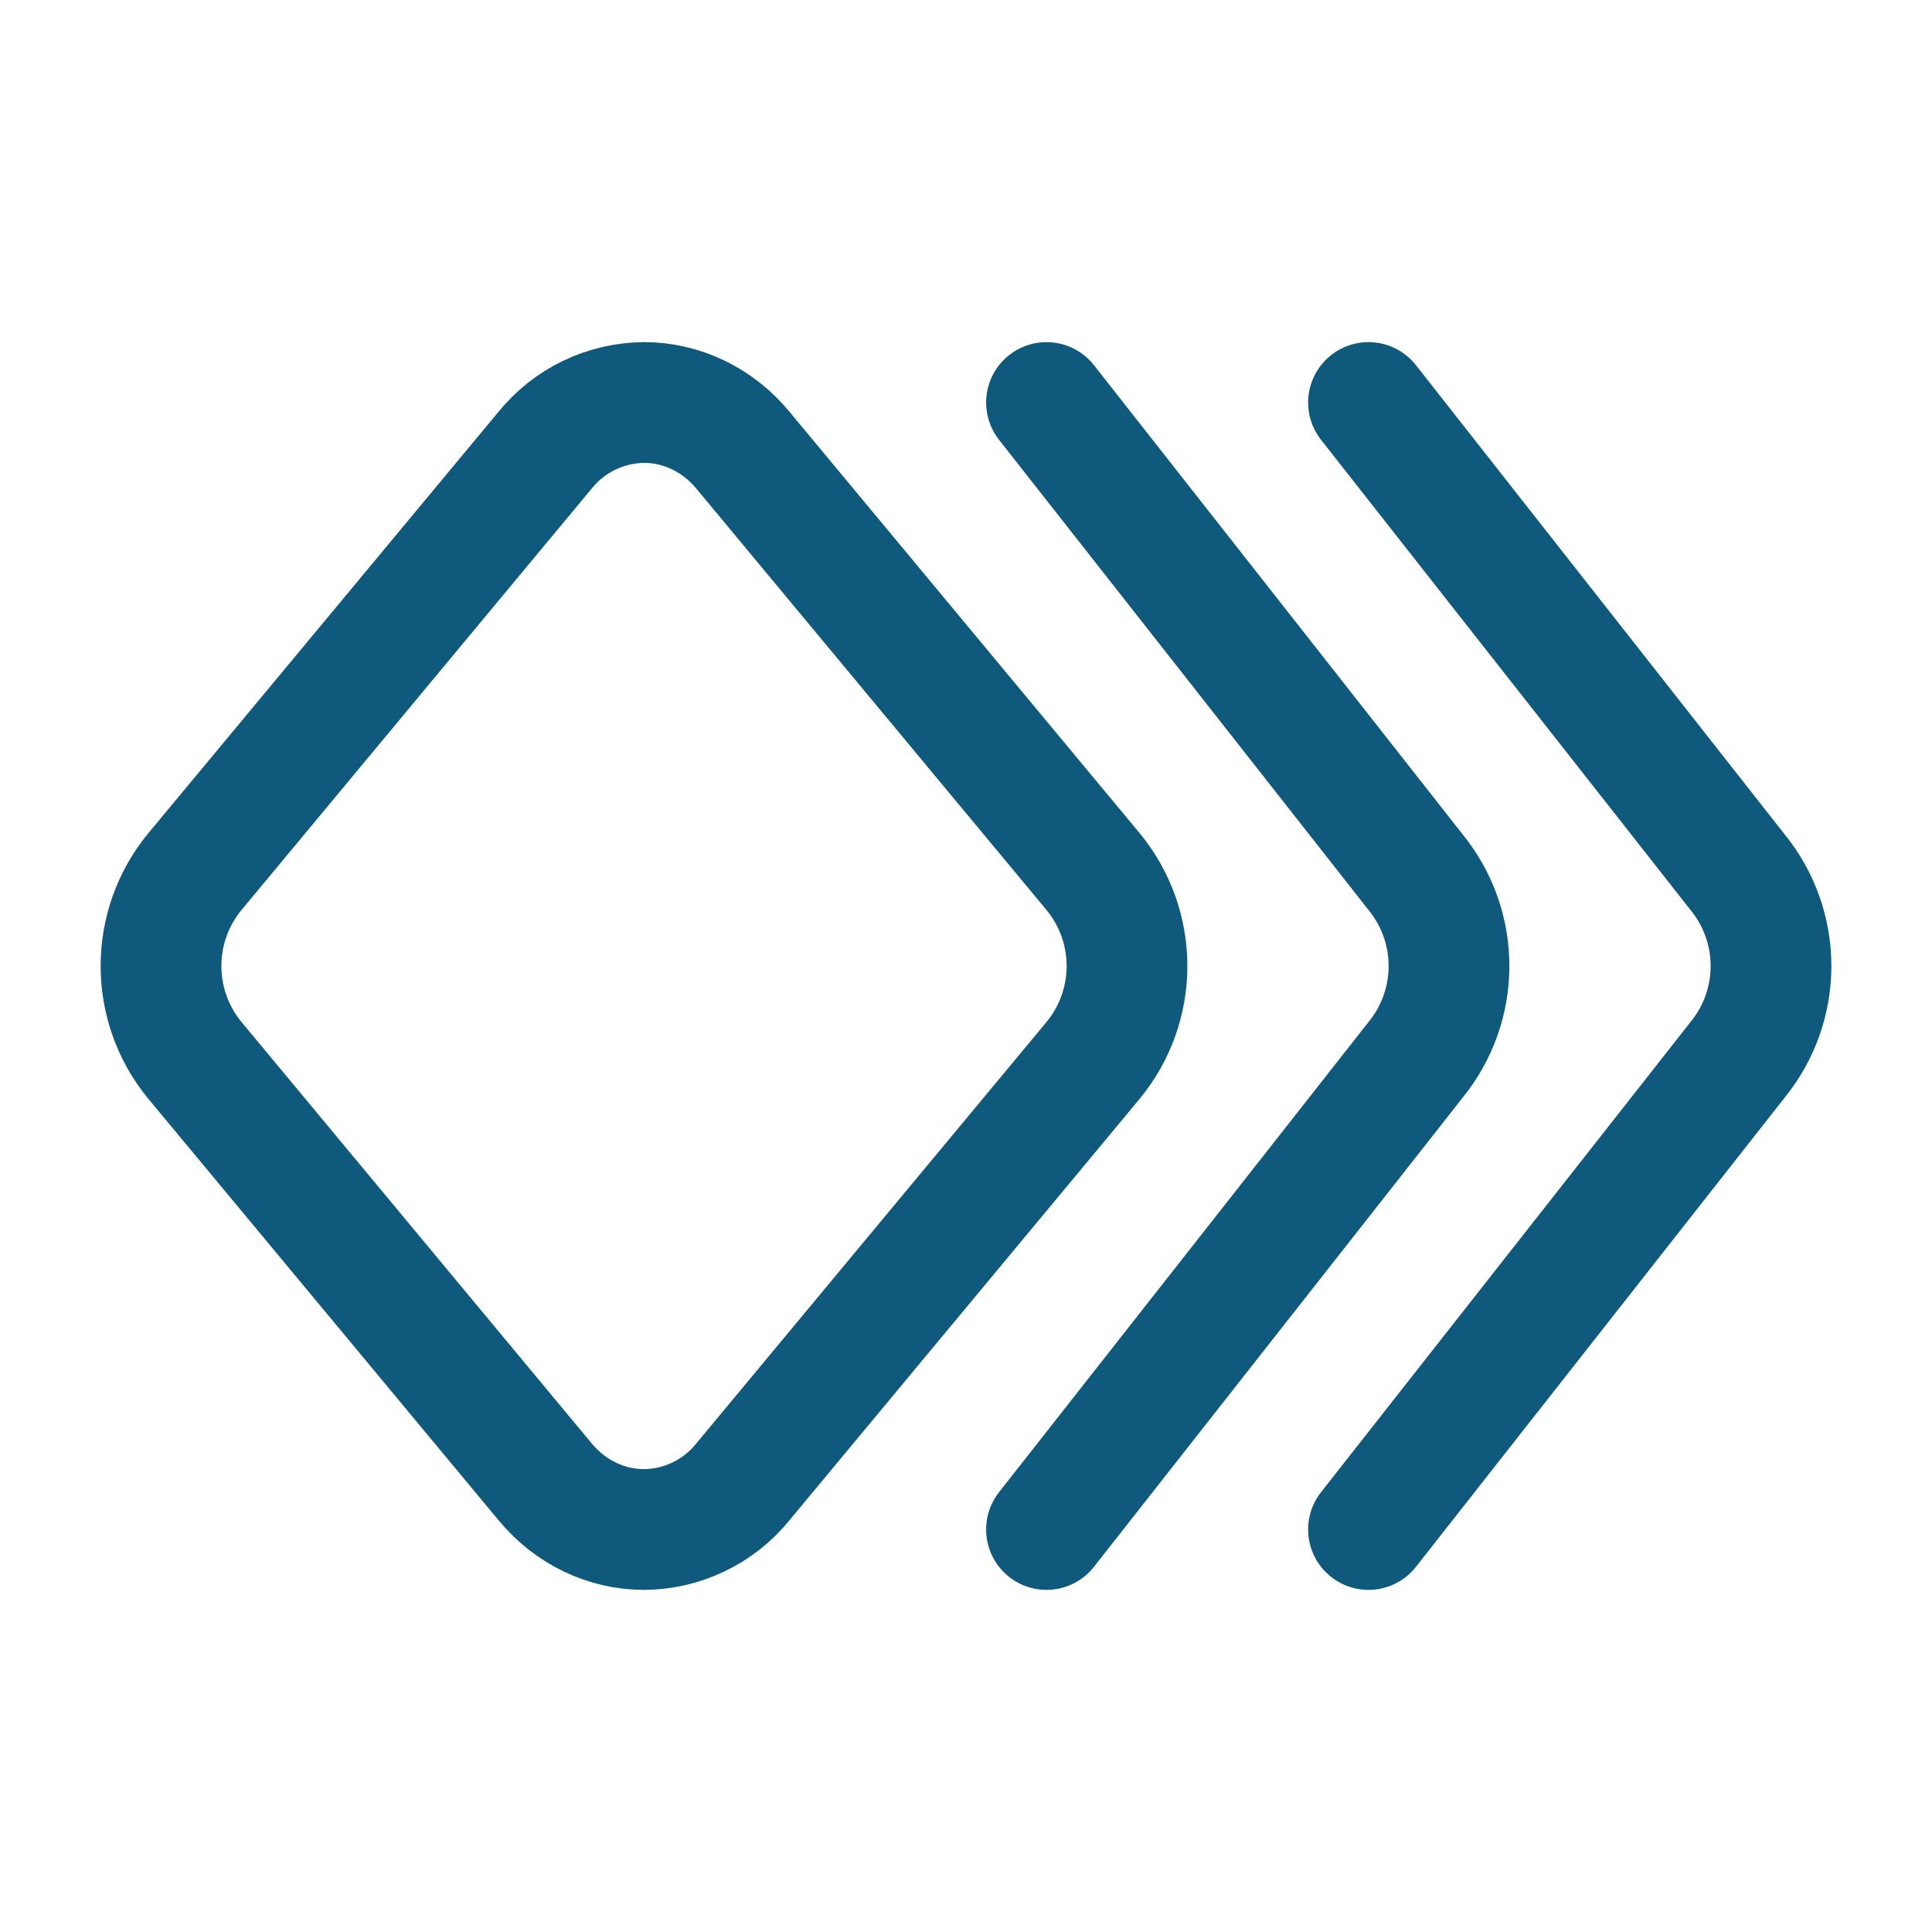<svg width="24" height="24" viewBox="0 0 24 24" fill="none" xmlns="http://www.w3.org/2000/svg">
<path d="M9.225 18.412C9.077 18.595 8.89 18.742 8.678 18.843C8.466 18.945 8.235 18.999 8 19C7.532 19 7.086 18.786 6.775 18.412L2.414 13.164C2.146 12.835 2 12.424 2 12C2 11.576 2.146 11.165 2.414 10.836L6.775 5.588C6.923 5.406 7.11 5.259 7.322 5.157C7.533 5.056 7.765 5.002 8 5C8.468 5 8.914 5.214 9.225 5.588L13.586 10.836C13.854 11.165 14 11.576 14 12C14 12.424 13.854 12.835 13.586 13.164L9.225 18.412Z" stroke="#0F597D" stroke-width="1.5" stroke-linecap="round" stroke-linejoin="round"/>
<path d="M17 5L21.586 10.836C21.854 11.165 22 11.576 22 12C22 12.424 21.854 12.835 21.586 13.164L17 19" stroke="#0F597D" stroke-width="1.5" stroke-linecap="round" stroke-linejoin="round"/>
<path d="M13 5L17.586 10.836C17.854 11.165 18 11.576 18 12C18 12.424 17.854 12.835 17.586 13.164L13 19" stroke="#0F597D" stroke-width="1.5" stroke-linecap="round" stroke-linejoin="round"/>
</svg>
